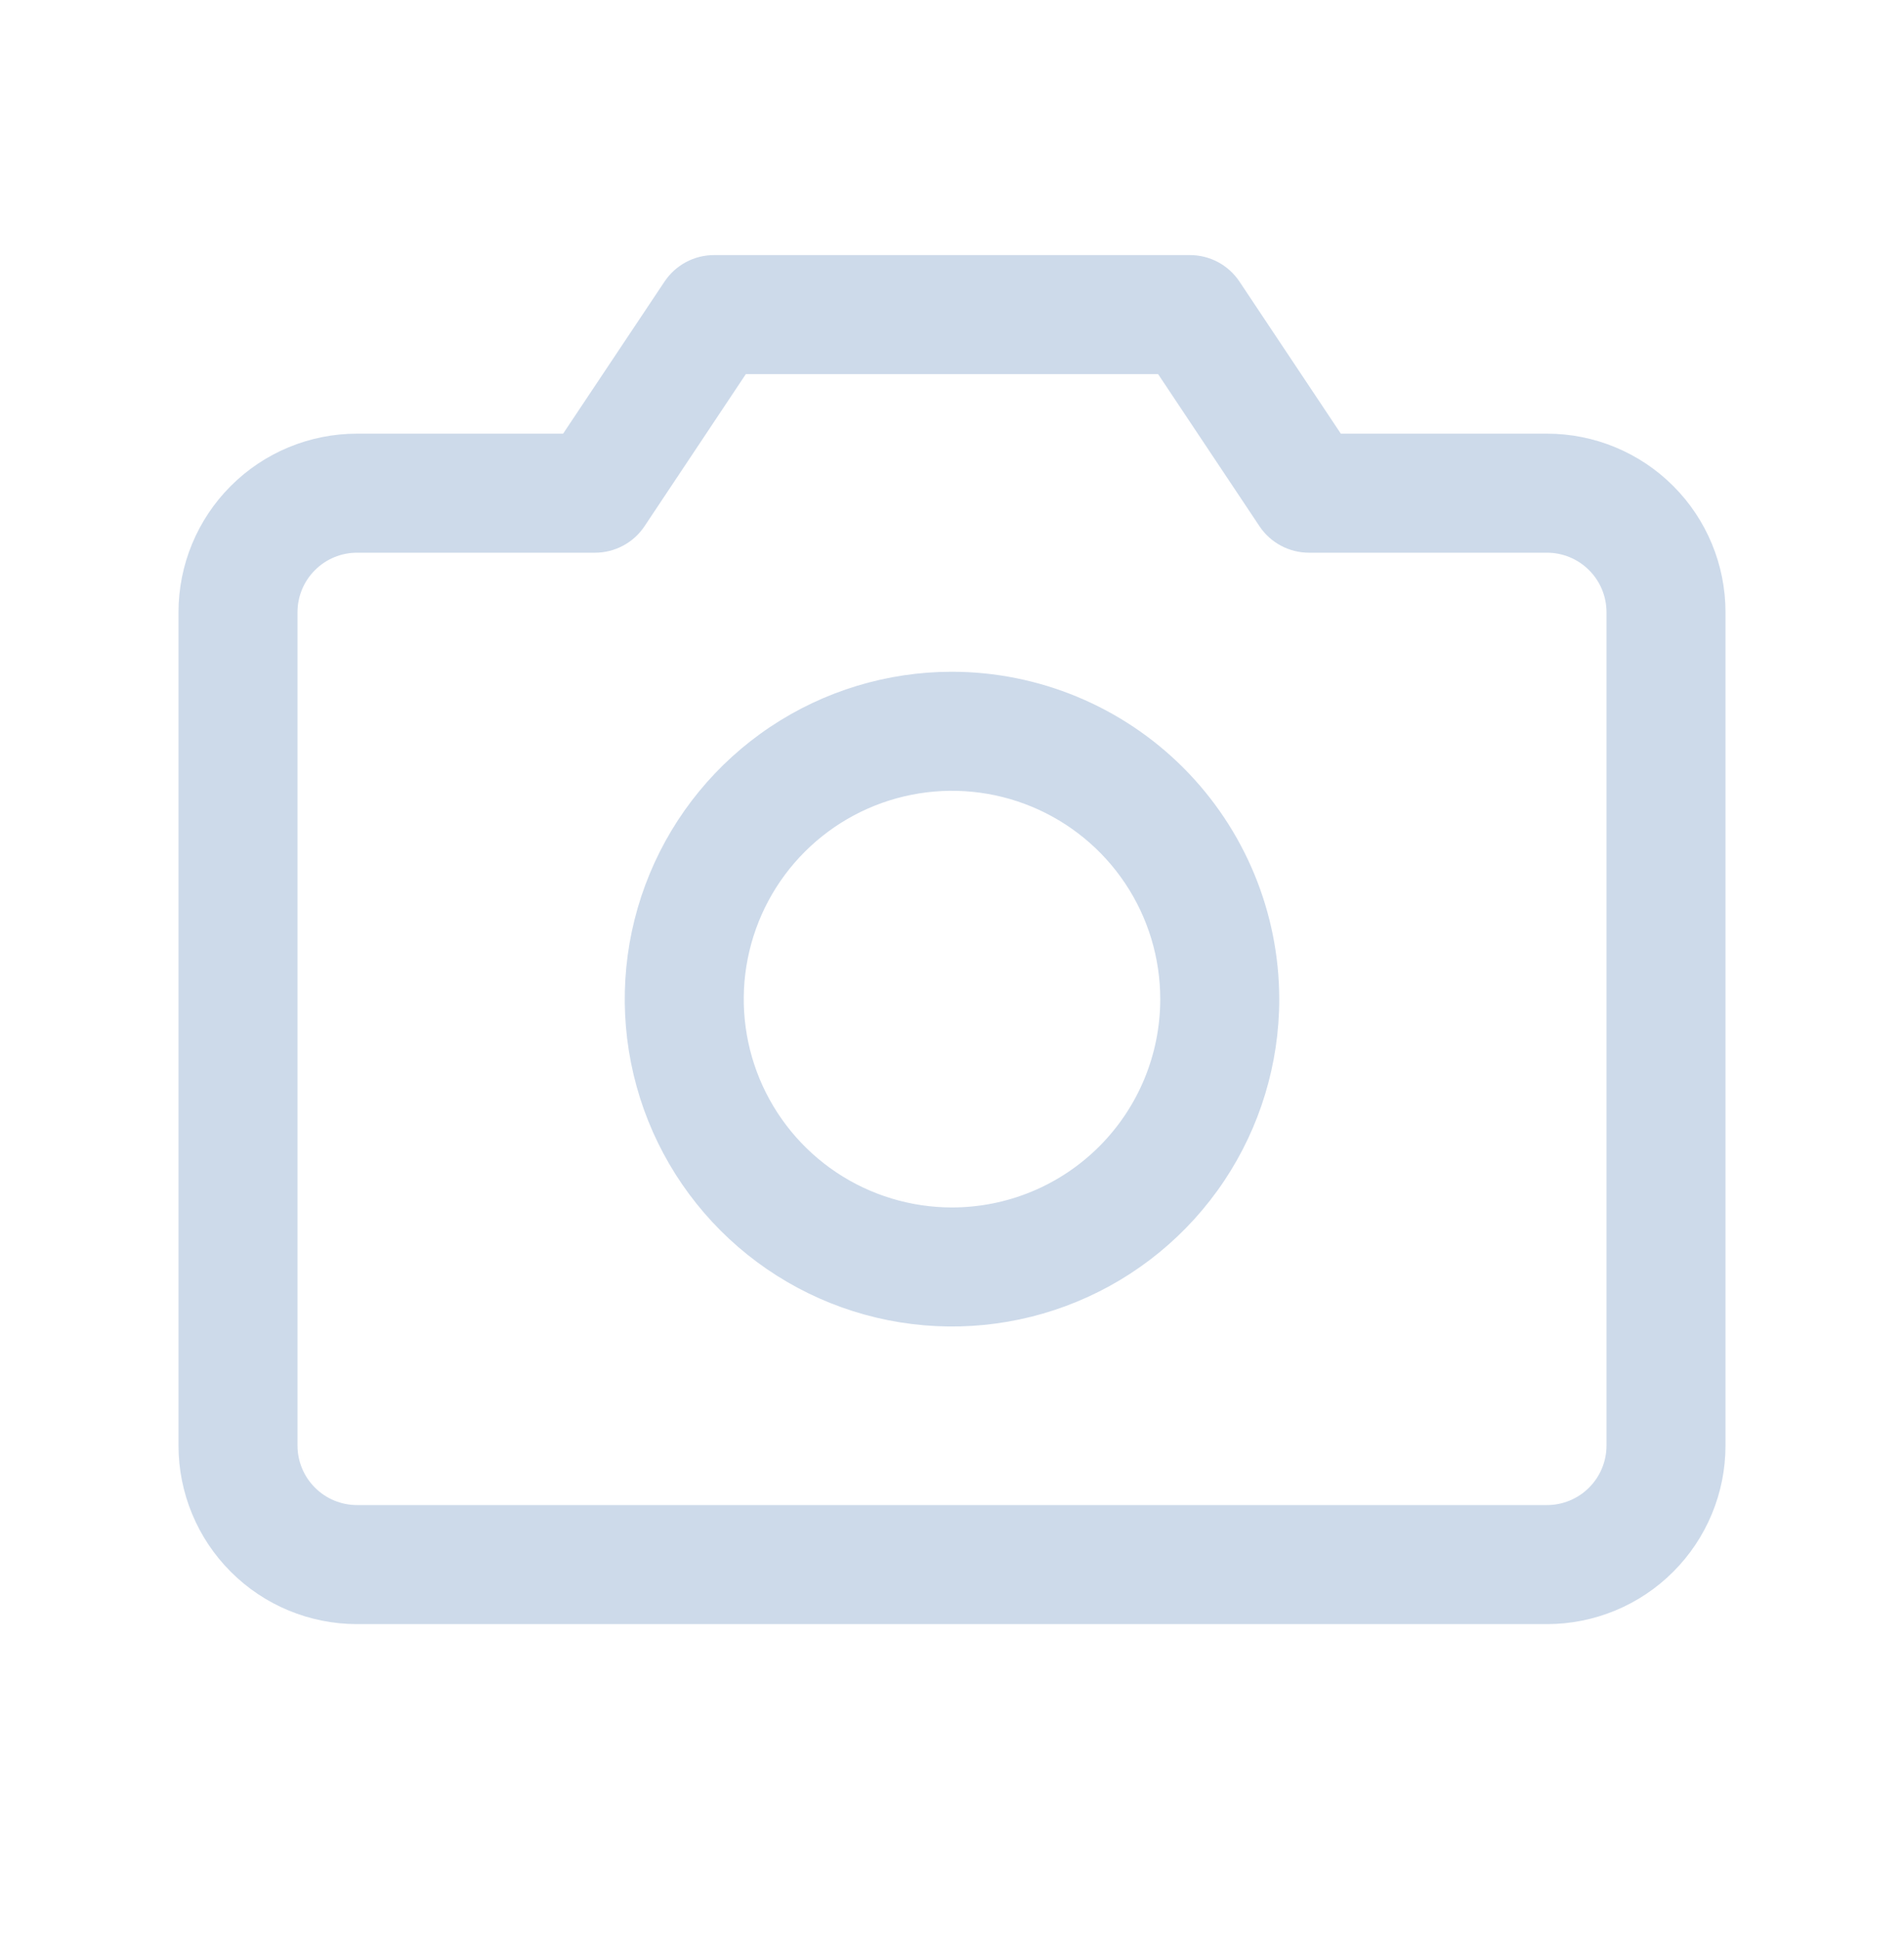 <?xml version="1.0" encoding="UTF-8"?>
<svg xmlns="http://www.w3.org/2000/svg" width="56" height="57" viewBox="0 0 56 57" fill="none">
  <path d="M45.5 12.75H39.436L36.455 8.279C36.295 8.039 36.079 7.843 35.825 7.707C35.571 7.571 35.288 7.5 35 7.5H21C20.712 7.5 20.429 7.571 20.175 7.707C19.921 7.843 19.705 8.039 19.545 8.279L16.562 12.75H10.5C9.108 12.75 7.772 13.303 6.788 14.288C5.803 15.272 5.25 16.608 5.25 18V42.5C5.25 43.892 5.803 45.228 6.788 46.212C7.772 47.197 9.108 47.75 10.5 47.75H45.5C46.892 47.75 48.228 47.197 49.212 46.212C50.197 45.228 50.75 43.892 50.75 42.5V18C50.75 16.608 50.197 15.272 49.212 14.288C48.228 13.303 46.892 12.75 45.5 12.75ZM47.25 42.5C47.25 42.964 47.066 43.409 46.737 43.737C46.409 44.066 45.964 44.25 45.5 44.25H10.5C10.036 44.25 9.591 44.066 9.263 43.737C8.934 43.409 8.75 42.964 8.75 42.5V18C8.75 17.536 8.934 17.091 9.263 16.763C9.591 16.434 10.036 16.25 10.5 16.25H17.5C17.788 16.25 18.072 16.179 18.326 16.043C18.58 15.908 18.797 15.711 18.957 15.471L21.936 11H34.062L37.043 15.471C37.203 15.711 37.42 15.908 37.674 16.043C37.928 16.179 38.212 16.25 38.5 16.25H45.5C45.964 16.25 46.409 16.434 46.737 16.763C47.066 17.091 47.25 17.536 47.25 18V42.5ZM28 19.75C26.096 19.75 24.235 20.314 22.653 21.372C21.07 22.43 19.836 23.933 19.108 25.692C18.379 27.45 18.189 29.386 18.56 31.253C18.931 33.12 19.848 34.835 21.194 36.181C22.54 37.527 24.255 38.444 26.122 38.815C27.989 39.186 29.925 38.996 31.683 38.267C33.442 37.539 34.945 36.305 36.003 34.722C37.06 33.139 37.625 31.279 37.625 29.375C37.622 26.823 36.607 24.377 34.803 22.572C32.998 20.768 30.552 19.753 28 19.75ZM28 35.5C26.789 35.5 25.604 35.141 24.597 34.468C23.59 33.795 22.805 32.838 22.341 31.719C21.878 30.6 21.756 29.368 21.993 28.18C22.229 26.992 22.812 25.901 23.669 25.044C24.526 24.187 25.617 23.604 26.805 23.368C27.993 23.131 29.225 23.253 30.344 23.716C31.463 24.18 32.42 24.965 33.093 25.972C33.766 26.979 34.125 28.164 34.125 29.375C34.125 31 33.48 32.557 32.331 33.706C31.182 34.855 29.625 35.5 28 35.5Z" fill="#CDDAEA"></path>
</svg>
